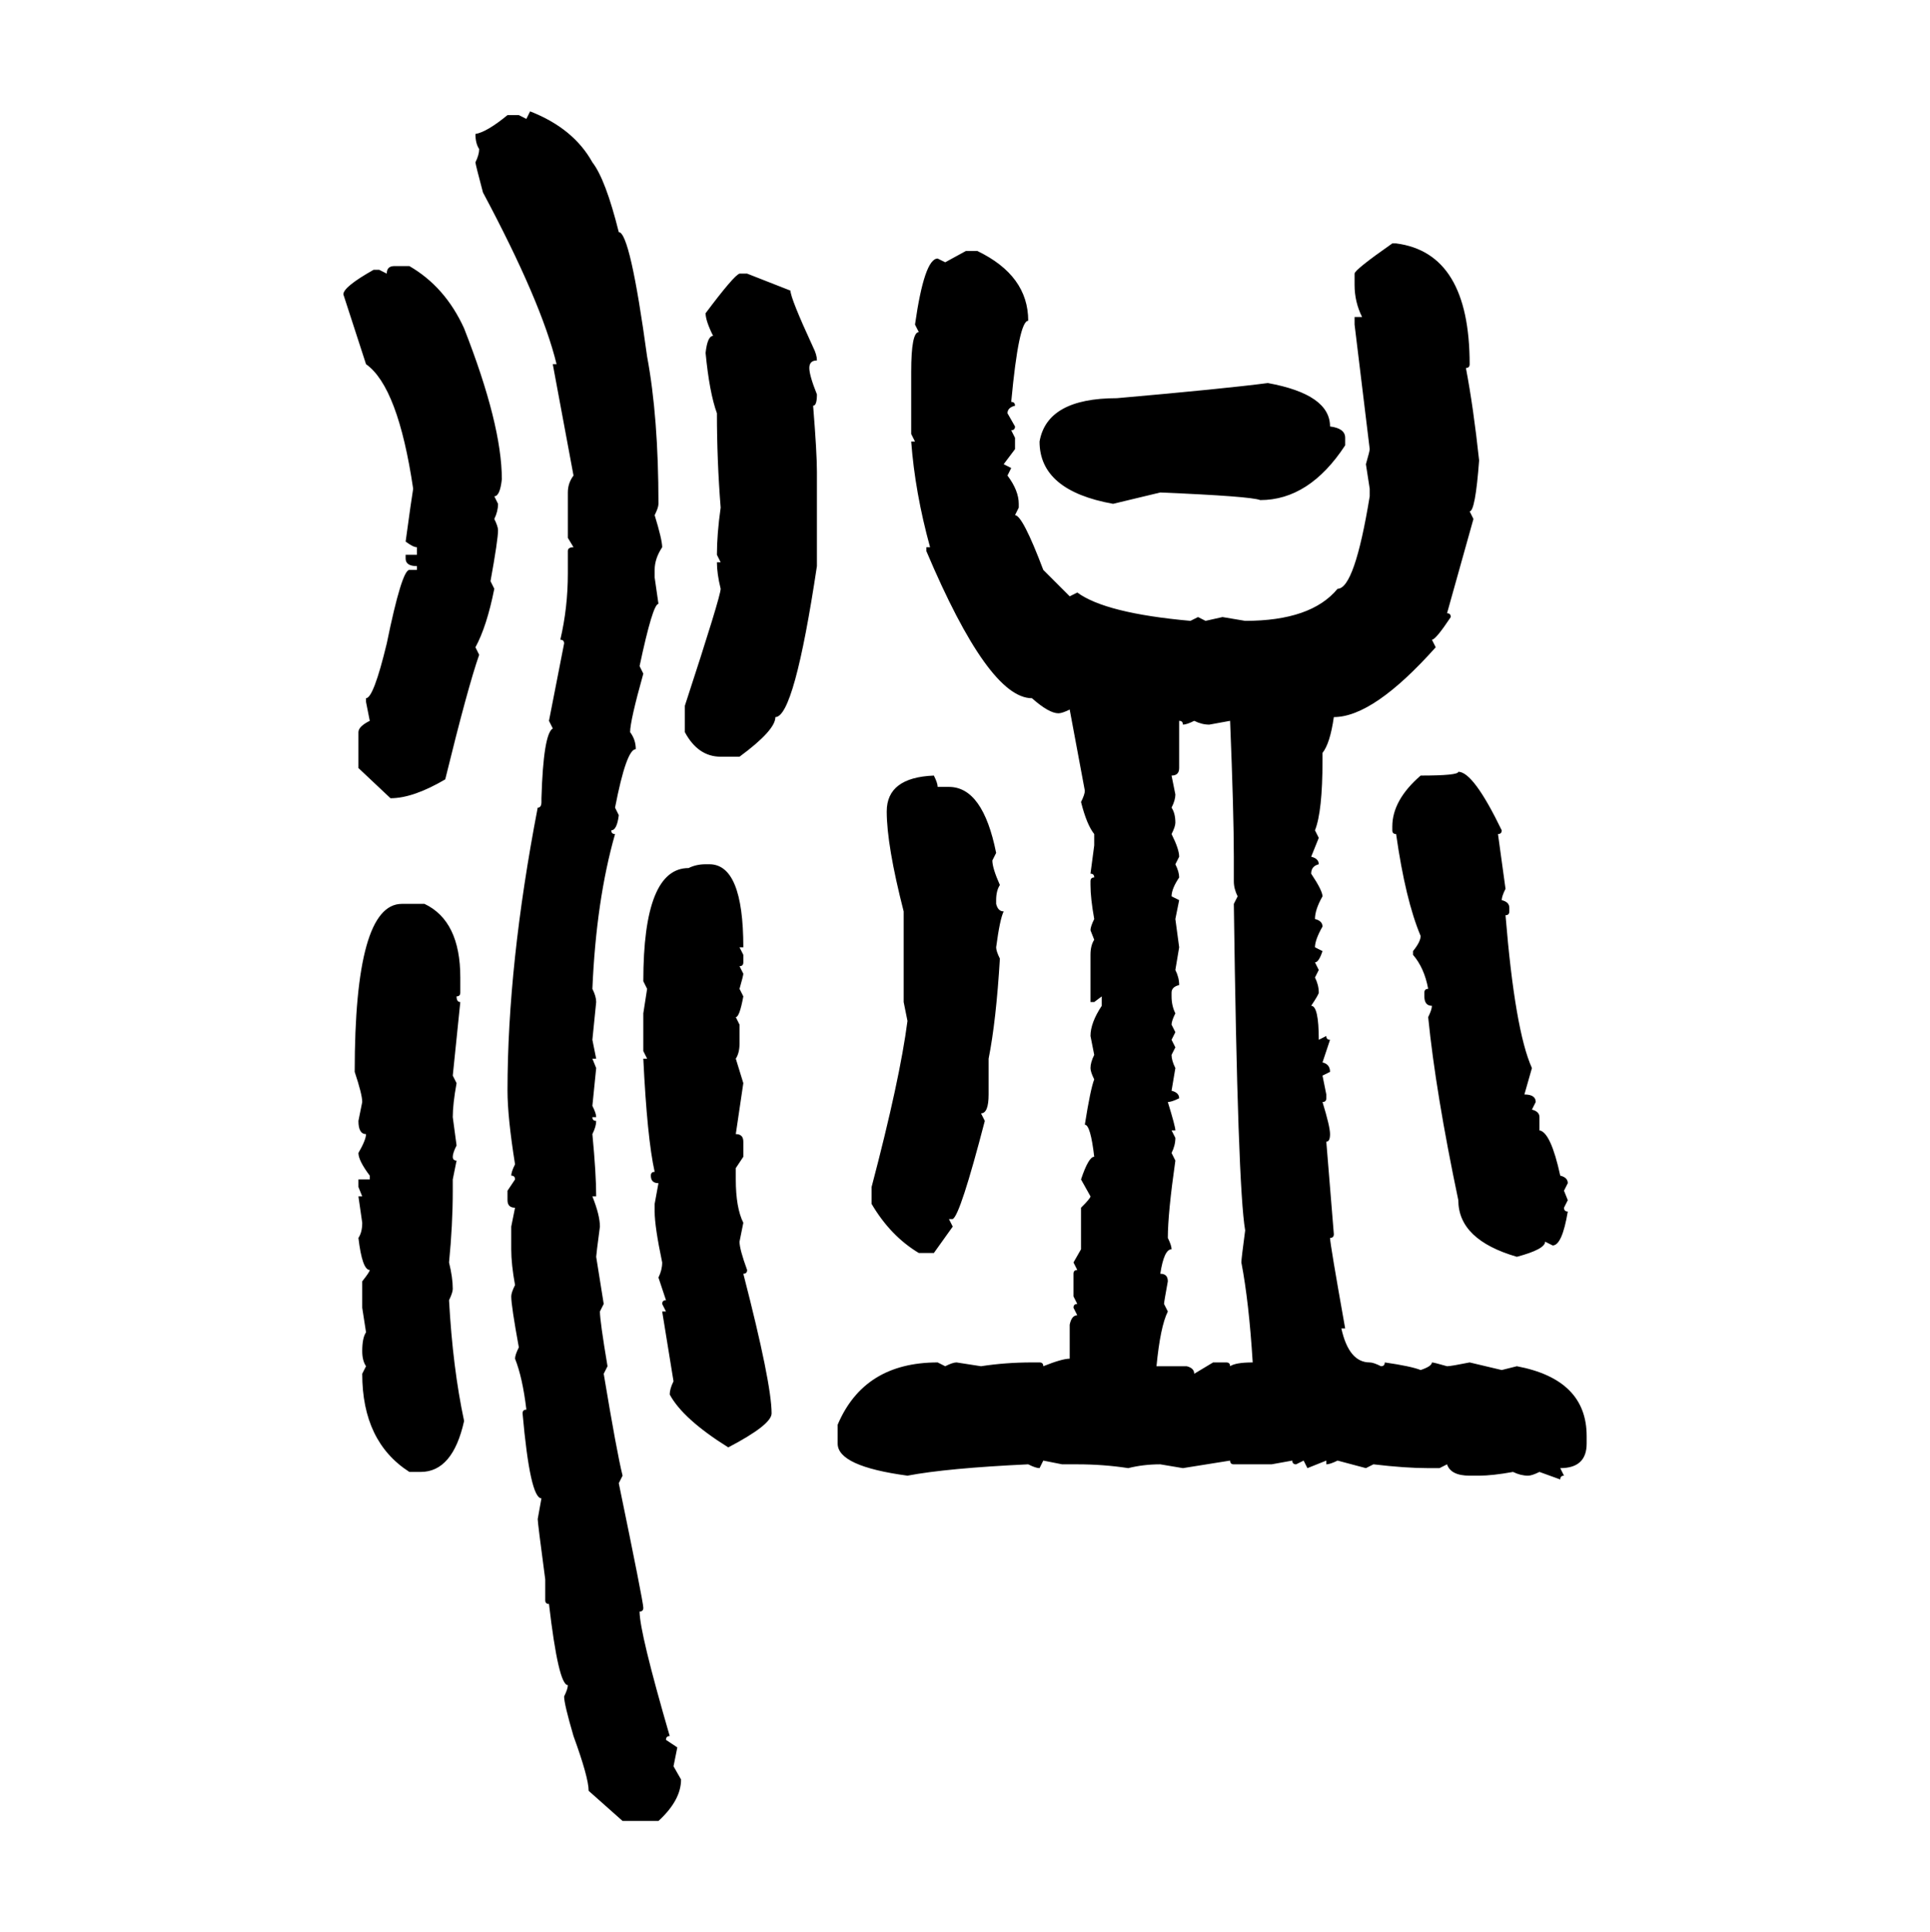 <svg xmlns="http://www.w3.org/2000/svg" xmlns:xlink="http://www.w3.org/1999/xlink" width="299.707" height="300"><path d="M81.74 18.46L82.32 17.29Q89.06 19.92 91.99 25.20L91.99 25.20Q94.04 27.83 96.09 36.04L96.09 36.04Q97.85 36.04 100.49 55.37L100.49 55.37Q102.25 64.75 102.25 78.22L102.25 78.22Q102.25 78.81 101.66 79.98L101.66 79.98Q102.83 83.79 102.83 84.96L102.83 84.96Q101.66 86.72 101.66 88.48L101.66 88.48L101.66 89.65L102.25 93.75Q101.37 93.75 99.32 103.42L99.32 103.42L99.90 104.59Q97.85 111.91 97.85 113.67L97.85 113.67Q98.73 114.84 98.73 116.31L98.73 116.31Q97.27 116.31 95.51 125.39L95.51 125.39L96.09 126.56Q95.80 128.91 94.92 128.91L94.92 128.91Q94.92 129.49 95.51 129.49L95.51 129.49Q92.58 139.75 91.99 153.52L91.99 153.52Q92.58 154.69 92.58 155.57L92.58 155.57L91.99 161.43L92.58 164.36L91.99 164.36L92.58 165.82L91.99 171.68Q92.58 172.85 92.58 173.44L92.58 173.44L91.99 173.44Q91.99 174.02 92.58 174.02L92.58 174.02Q92.58 174.90 91.99 176.07L91.99 176.07Q92.58 182.23 92.58 185.74L92.58 185.74L91.99 185.74Q93.16 188.67 93.16 190.43L93.16 190.43Q92.58 194.82 92.58 195.12L92.58 195.12L93.75 202.44L93.16 203.61Q93.16 205.08 94.34 212.11L94.34 212.11L93.75 213.28Q95.80 225.59 96.68 229.10L96.68 229.10L96.09 230.27Q99.90 248.73 99.90 249.61L99.90 249.61Q99.90 250.20 99.32 250.20L99.32 250.20Q99.32 253.42 104.00 269.53L104.00 269.53Q103.42 269.53 103.42 270.12L103.42 270.12L105.18 271.29L104.59 274.22L105.76 276.27Q105.76 279.49 102.25 282.71L102.25 282.71L96.68 282.71L91.41 278.03Q91.41 275.98 89.06 269.53L89.06 269.53Q87.60 264.55 87.60 263.38L87.60 263.38Q88.18 262.21 88.18 261.62L88.18 261.62Q86.72 261.62 85.25 249.02L85.25 249.02Q84.67 249.02 84.67 248.44L84.67 248.44L84.67 245.21Q83.50 236.43 83.50 235.84L83.50 235.84L84.08 232.62Q82.32 232.62 81.15 219.43L81.15 219.43Q81.15 218.85 81.74 218.85L81.74 218.85Q81.15 213.87 79.98 210.94L79.98 210.94Q79.98 210.35 80.57 209.18L80.57 209.18Q79.39 202.73 79.39 201.27L79.39 201.27Q79.39 200.68 79.98 199.51L79.98 199.51Q79.39 196.29 79.39 193.95L79.39 193.95L79.39 190.43L79.98 187.50Q78.81 187.50 78.81 186.33L78.81 186.33L78.81 184.86L79.98 183.11Q79.98 182.52 79.39 182.52L79.39 182.52Q79.39 181.93 79.98 180.76L79.98 180.76Q78.81 173.44 78.81 169.34L78.81 169.34Q78.81 149.71 83.50 125.39L83.50 125.39Q84.08 125.39 84.08 124.51L84.08 124.51L84.08 123.93Q84.38 113.96 85.84 113.09L85.84 113.09L85.25 111.91L87.60 99.90Q87.60 99.32 87.01 99.32L87.01 99.32Q88.18 94.34 88.18 89.06L88.18 89.06L88.18 85.55Q88.18 84.96 89.06 84.96L89.06 84.96L88.18 83.50L88.18 76.46Q88.18 75 89.06 73.83L89.06 73.83L85.84 56.54L86.43 56.54Q84.08 46.88 75 29.88L75 29.88Q73.83 25.49 73.83 25.20L73.83 25.20Q74.41 24.02 74.41 23.14L74.41 23.14Q73.83 22.27 73.83 20.80L73.83 20.80Q75.59 20.51 78.81 17.87L78.81 17.87L80.57 17.87L81.74 18.46ZM216.21 37.79L216.21 37.79L216.80 37.79Q228.22 39.26 228.22 56.54L228.22 56.54Q228.22 57.13 227.64 57.13L227.64 57.13Q228.81 63.28 229.69 71.48L229.69 71.48Q229.10 79.39 228.22 79.39L228.22 79.39L228.81 80.57L224.71 95.21Q225.29 95.21 225.29 95.80L225.29 95.80Q222.95 99.32 222.36 99.32L222.36 99.32L222.95 100.49Q213.28 111.33 207.13 111.33L207.13 111.33Q206.54 115.43 205.37 116.89L205.37 116.89L205.37 118.07Q205.37 125.98 204.20 128.91L204.20 128.91L204.79 130.08L203.61 133.01Q204.79 133.30 204.79 134.18L204.79 134.18Q203.61 134.47 203.61 135.64L203.61 135.64Q205.37 138.28 205.37 139.16L205.37 139.16Q204.20 141.21 204.20 142.68L204.20 142.68Q205.37 142.97 205.37 143.85L205.37 143.85Q204.20 145.90 204.20 147.07L204.20 147.07L205.37 147.66Q204.79 149.41 204.20 149.41L204.20 149.41L204.79 150.59L204.20 151.76Q204.79 152.93 204.79 154.10L204.79 154.10Q204.79 154.39 203.61 156.15L203.61 156.15Q204.79 156.15 204.79 161.43L204.79 161.43L205.96 160.84Q205.96 161.43 206.54 161.43L206.54 161.43L205.37 164.94Q206.54 165.23 206.54 166.41L206.54 166.41L205.37 166.99L205.96 169.92L205.96 170.51Q205.96 171.09 205.37 171.09L205.37 171.09Q206.54 174.90 206.54 176.07L206.54 176.07Q206.54 177.25 205.96 177.25L205.96 177.25L207.13 191.60Q207.13 192.19 206.54 192.19L206.54 192.19Q206.54 193.07 208.89 206.25L208.89 206.25L208.30 206.25Q209.47 211.52 212.70 211.52L212.70 211.52Q213.28 211.52 214.45 212.11L214.45 212.11Q215.04 212.11 215.04 211.52L215.04 211.52Q219.14 212.11 220.61 212.70L220.61 212.70Q222.36 212.11 222.36 211.52L222.36 211.52Q222.66 211.52 224.71 212.11L224.71 212.11Q225.29 212.11 228.22 211.52L228.22 211.52L233.20 212.70L235.55 212.11Q246.39 214.16 246.39 222.95L246.39 222.95L246.39 224.12Q246.39 227.93 242.29 227.93L242.29 227.93L242.87 229.10Q242.29 229.10 242.29 229.69L242.29 229.69L239.06 228.52Q237.89 229.10 237.30 229.10L237.30 229.10Q236.13 229.10 234.96 228.52L234.96 228.52Q231.74 229.10 229.69 229.10L229.69 229.10L228.22 229.10Q225.29 229.10 224.71 227.34L224.71 227.34L223.54 227.93L221.78 227.93Q218.26 227.93 213.28 227.34L213.28 227.34L212.11 227.93L207.71 226.76Q206.54 227.34 205.96 227.34L205.96 227.34L205.96 226.76L203.03 227.93L202.44 226.76L201.27 227.34Q200.68 227.34 200.68 226.76L200.68 226.76L197.46 227.34L191.60 227.34Q191.02 227.34 191.02 226.76L191.02 226.76L183.69 227.93L180.18 227.34Q177.54 227.34 175.20 227.93L175.20 227.93Q171.39 227.34 167.29 227.34L167.29 227.34L164.94 227.34L162.01 226.76L161.43 227.93Q160.84 227.93 159.67 227.34L159.67 227.34Q147.07 227.93 140.92 229.10L140.92 229.10Q130.08 227.64 130.08 224.12L130.08 224.12L130.08 221.19Q134.18 211.52 145.61 211.52L145.61 211.52L146.78 212.11Q147.95 211.52 148.54 211.52L148.54 211.52L152.34 212.11Q156.15 211.52 160.25 211.52L160.25 211.52L161.43 211.52Q162.01 211.52 162.01 212.11L162.01 212.11Q164.94 210.94 166.11 210.94L166.11 210.94L166.11 205.66Q166.41 204.20 167.29 204.20L167.29 204.20L166.70 203.03Q166.70 202.44 167.29 202.44L167.29 202.44L166.70 201.27L166.70 197.75Q166.70 197.17 167.29 197.17L167.29 197.17L166.70 196.00L167.87 193.95L167.87 187.50Q169.34 186.04 169.34 185.74L169.34 185.74L167.87 183.11Q169.04 179.59 169.92 179.59L169.92 179.59Q169.34 174.61 168.46 174.61L168.46 174.61Q169.34 169.04 169.92 167.58L169.92 167.58Q169.34 166.41 169.34 165.82L169.34 165.82Q169.34 164.94 169.92 163.77L169.92 163.77L169.34 160.84Q169.34 158.79 171.09 156.15L171.09 156.15L171.09 154.69L169.92 155.57L169.34 155.57L169.34 148.24Q169.34 146.78 169.92 145.90L169.92 145.90L169.34 144.43Q169.34 143.85 169.92 142.68L169.92 142.68Q169.34 139.45 169.34 137.40L169.34 137.40L169.34 136.82Q169.34 136.23 169.92 136.23L169.92 136.23Q169.92 135.64 169.34 135.64L169.34 135.64L169.92 131.25L169.92 129.49Q168.75 128.03 167.87 124.51L167.87 124.51Q168.46 123.34 168.46 122.75L168.46 122.75L166.11 110.16Q164.94 110.74 164.36 110.74L164.36 110.74Q162.89 110.74 160.25 108.40L160.25 108.40Q153.52 108.40 143.85 85.55L143.85 85.55L143.85 84.96L144.43 84.96Q142.09 76.46 141.50 68.55L141.50 68.55L142.09 68.55L141.50 67.38L141.50 57.71Q141.50 51.56 142.68 51.56L142.68 51.56L142.09 50.39Q143.55 40.14 145.61 40.14L145.61 40.14L146.78 40.72L150 38.96L151.76 38.96Q159.67 42.77 159.67 49.80L159.67 49.80Q158.20 49.80 157.03 62.40L157.03 62.40Q157.62 62.40 157.62 62.99L157.62 62.99Q156.45 63.28 156.45 64.16L156.45 64.16L157.62 66.21Q157.62 66.80 157.03 66.80L157.03 66.80L157.62 67.97L157.62 69.73L155.86 72.07L157.03 72.66L156.45 73.83Q158.20 76.17 158.20 78.22L158.20 78.22L158.20 78.81L157.62 79.98Q158.79 79.98 162.01 88.48L162.01 88.48L166.11 92.58L167.29 91.99Q171.68 95.21 184.86 96.39L184.86 96.39L186.04 95.80L187.21 96.39L189.84 95.80L193.36 96.39Q203.61 96.39 207.71 91.41L207.71 91.41Q210.35 91.41 212.70 77.05L212.70 77.05L212.70 75.88L212.11 72.07Q212.70 70.02 212.70 69.73L212.70 69.73L210.35 50.39L210.35 49.22L211.52 49.22Q210.35 46.88 210.35 44.24L210.35 44.24L210.35 42.48Q210.35 41.89 216.21 37.79ZM61.23 41.31L61.23 41.31L63.57 41.31Q69.14 44.53 72.07 50.98L72.07 50.98Q77.93 65.92 77.93 74.41L77.93 74.41Q77.64 77.05 76.76 77.05L76.76 77.05L77.34 78.22Q77.34 79.39 76.76 80.57L76.76 80.57Q77.34 81.74 77.34 82.32L77.34 82.32Q77.34 83.79 76.17 90.23L76.17 90.23L76.76 91.41Q75.59 97.27 73.83 100.49L73.83 100.49L74.41 101.66Q72.66 106.64 69.14 121.00L69.14 121.00Q64.16 123.93 60.64 123.93L60.64 123.93L55.66 119.24L55.66 113.67Q55.66 112.79 57.42 111.91L57.42 111.91L56.84 108.98L56.84 108.40Q58.01 108.40 60.06 99.90L60.06 99.90Q62.40 88.48 63.57 88.48L63.57 88.48L64.75 88.48L64.75 87.89Q62.99 87.89 62.99 86.72L62.99 86.72L62.99 86.13L64.75 86.13L64.75 84.96Q64.16 84.96 62.99 84.08L62.99 84.08Q63.87 77.64 64.16 75.88L64.16 75.88Q61.82 60.06 56.84 56.54L56.84 56.54L53.32 45.70Q53.32 44.53 58.01 41.89L58.01 41.89L58.89 41.89L60.06 42.48Q60.06 41.31 61.23 41.31ZM114.84 42.48L114.84 42.48L116.02 42.48L122.75 45.12Q122.75 46.29 126.27 53.91L126.27 53.91Q126.86 55.08 126.86 55.96L126.86 55.96Q125.68 55.96 125.68 57.13L125.68 57.13Q125.68 58.30 126.86 61.23L126.86 61.23Q126.86 62.99 126.27 62.99L126.27 62.99Q126.86 70.31 126.86 73.24L126.86 73.24L126.86 87.89Q123.34 111.33 120.41 111.33L120.41 111.33Q120.41 113.38 114.84 117.48L114.84 117.48L111.91 117.48Q108.40 117.48 106.35 113.67L106.35 113.67L106.35 109.57Q111.91 92.58 111.91 91.41L111.91 91.41Q111.33 89.06 111.33 87.30L111.33 87.30L111.91 87.30L111.33 86.13Q111.33 82.91 111.91 78.81L111.91 78.81Q111.33 71.48 111.33 64.16L111.33 64.16Q110.16 60.94 109.57 54.79L109.57 54.79Q109.86 52.15 110.74 52.15L110.74 52.15Q109.57 49.80 109.57 48.63L109.57 48.63Q113.96 42.77 114.84 42.48ZM196.88 59.47L196.88 59.47Q206.54 61.23 206.54 66.21L206.54 66.21Q208.89 66.50 208.89 67.97L208.89 67.97L208.89 69.14Q203.32 77.64 195.70 77.64L195.70 77.64Q194.24 77.05 180.18 76.46L180.18 76.46L172.85 78.22Q161.43 76.17 161.43 68.55L161.43 68.55Q162.60 61.82 173.44 61.82L173.44 61.82Q190.14 60.35 196.88 59.47ZM183.11 111.91L183.11 111.91L183.11 119.24Q183.11 120.41 181.93 120.41L181.93 120.41L182.52 123.34Q182.52 124.22 181.93 125.39L181.93 125.39Q182.52 126.27 182.52 127.73L182.52 127.73Q182.52 128.32 181.93 129.49L181.93 129.49Q183.11 131.84 183.11 133.01L183.11 133.01L182.52 134.18Q183.11 135.35 183.11 136.23L183.11 136.23Q181.93 137.99 181.93 139.16L181.93 139.16L183.11 139.75L182.52 142.68L183.11 147.07L182.52 150.59Q183.11 151.76 183.11 152.93L183.11 152.93Q181.93 153.22 181.93 154.10L181.93 154.10L181.93 154.69Q181.93 156.15 182.52 157.32L182.52 157.32Q181.93 158.50 181.93 159.08L181.93 159.08L182.52 160.25L181.93 161.43L182.52 162.60L181.93 163.77Q181.93 164.65 182.52 165.82L182.52 165.82L181.93 169.34Q183.11 169.63 183.11 170.51L183.11 170.51Q181.93 171.09 181.35 171.09L181.35 171.09Q182.52 174.90 182.52 175.49L182.52 175.49L181.93 175.49L182.52 176.66Q182.52 177.83 181.93 179.00L181.93 179.00L182.52 180.18Q181.35 188.38 181.35 192.19L181.35 192.19Q181.93 193.36 181.93 193.95L181.93 193.95Q180.76 193.95 180.18 197.75L180.18 197.75Q181.35 197.75 181.35 198.93L181.35 198.93Q180.76 202.15 180.76 202.44L180.76 202.44L181.35 203.61Q180.18 205.96 179.59 212.11L179.59 212.11L184.28 212.11Q185.45 212.40 185.45 213.28L185.45 213.28L188.38 211.52L190.43 211.52Q191.02 211.52 191.02 212.11L191.02 212.11Q191.89 211.52 194.53 211.52L194.53 211.52Q193.95 202.15 192.77 196.00L192.77 196.00Q192.77 195.41 193.36 191.02L193.36 191.02Q192.19 184.28 191.60 140.33L191.60 140.33L192.19 139.16Q191.60 137.99 191.60 136.82L191.60 136.82L191.60 133.01Q191.60 126.27 191.02 111.91L191.02 111.91L187.79 112.50Q186.62 112.50 185.45 111.91L185.45 111.91Q184.28 112.50 183.69 112.50L183.69 112.50Q183.69 111.91 183.11 111.91ZM226.46 119.82L226.46 119.82Q228.81 119.82 233.20 128.91L233.20 128.91Q233.20 129.49 232.62 129.49L232.62 129.49L233.79 137.99Q233.20 139.16 233.20 139.75L233.20 139.75Q234.38 140.04 234.38 140.92L234.38 140.92L234.38 141.50Q234.38 142.09 233.79 142.09L233.79 142.09Q235.25 159.96 237.89 165.82L237.89 165.82L236.72 169.92Q238.48 169.92 238.48 171.09L238.48 171.09L237.89 172.27Q239.06 172.56 239.06 173.44L239.06 173.44L239.06 175.49Q240.82 175.78 242.29 182.52L242.29 182.52Q243.46 182.81 243.46 183.69L243.46 183.69L242.87 184.86L243.46 186.33L242.87 187.50Q242.87 188.09 243.46 188.09L243.46 188.09Q242.58 193.36 241.11 193.36L241.11 193.36L239.94 192.77Q239.94 193.95 235.55 195.12L235.55 195.12Q226.46 192.48 226.46 186.33L226.46 186.33Q222.95 169.63 221.78 157.91L221.78 157.91Q222.36 156.74 222.36 156.15L222.36 156.15Q221.19 156.15 221.19 154.69L221.19 154.69L221.19 154.10Q221.19 153.52 221.78 153.52L221.78 153.52Q221.19 150.29 219.43 148.24L219.43 148.24L219.43 147.66Q220.61 146.19 220.61 145.31L220.61 145.31Q218.26 139.75 216.80 129.49L216.80 129.49Q216.21 129.49 216.21 128.91L216.21 128.91L216.21 128.32Q216.21 124.22 220.61 120.41L220.61 120.41Q226.46 120.41 226.46 119.82ZM145.02 120.41L145.02 120.41Q145.61 121.58 145.61 122.17L145.61 122.17L147.36 122.17Q152.64 122.17 154.69 132.42L154.69 132.42L154.10 133.59Q154.10 134.77 155.27 137.40L155.27 137.40Q154.69 138.28 154.69 139.75L154.69 139.75L154.69 140.33Q154.98 141.50 155.86 141.50L155.86 141.50Q155.27 142.68 154.69 147.07L154.69 147.07Q154.69 147.66 155.27 148.83L155.27 148.83Q154.69 158.50 153.52 164.36L153.52 164.36L153.52 169.92Q153.52 172.85 152.34 172.85L152.34 172.85L152.93 174.02Q149.12 188.67 147.95 189.26L147.95 189.26L147.36 189.26L147.95 190.43L145.02 194.53L142.68 194.53Q138.28 191.89 135.35 186.91L135.35 186.91L135.35 184.28Q139.75 167.58 140.92 158.50L140.92 158.50L140.33 155.57L140.33 141.50Q137.70 131.25 137.70 125.98L137.70 125.98Q137.70 120.70 145.02 120.41ZM109.57 134.18L109.57 134.18L110.16 134.18Q115.43 134.18 115.43 147.07L115.43 147.07L114.84 147.07L115.43 148.24L115.43 149.41Q115.43 150 114.84 150L114.84 150L115.43 151.17Q115.43 151.46 114.84 153.52L114.84 153.52L115.43 154.69Q114.84 157.91 114.26 157.91L114.26 157.91L114.84 159.08L114.84 162.01Q114.84 163.48 114.26 164.36L114.26 164.36L115.43 168.16L114.26 176.07Q115.43 176.07 115.43 177.25L115.43 177.25L115.43 179.59L114.26 181.35L114.26 183.11Q114.26 187.50 115.43 189.84L115.43 189.84L114.84 192.77Q114.84 193.95 116.02 197.17L116.02 197.17Q116.02 197.75 115.43 197.75L115.43 197.75Q119.82 214.75 119.82 219.43L119.82 219.43Q119.82 221.19 113.09 224.71L113.09 224.71Q106.05 220.31 104.00 216.50L104.00 216.50Q104.00 215.63 104.59 214.45L104.59 214.45L102.83 203.61L103.42 203.61L102.83 202.44Q102.83 201.86 103.42 201.86L103.42 201.86L102.25 198.34Q102.83 197.17 102.83 196.00L102.83 196.00Q101.66 190.43 101.66 188.09L101.66 188.09L101.66 186.91L102.25 183.69Q101.07 183.69 101.07 182.52L101.07 182.52Q101.07 181.93 101.66 181.93L101.66 181.93Q100.49 176.66 99.90 164.36L99.90 164.36L100.49 164.36L99.90 163.18L99.90 157.32L100.49 153.52L99.90 152.34Q99.90 134.77 106.93 134.77L106.93 134.77Q108.11 134.18 109.57 134.18ZM62.40 140.33L62.40 140.33L65.92 140.33Q71.48 142.97 71.48 151.76L71.48 151.76L71.48 154.10Q71.48 154.69 70.90 154.69L70.90 154.69Q70.90 155.57 71.48 155.57L71.48 155.57L70.31 166.99L70.90 168.16Q70.31 171.39 70.31 173.44L70.31 173.44L70.90 177.83Q70.31 179.00 70.31 179.59L70.31 179.59Q70.31 180.18 70.90 180.18L70.90 180.18L70.31 183.11L70.31 184.86Q70.31 190.14 69.73 196.00L69.73 196.00Q70.31 198.34 70.31 200.10L70.31 200.10Q70.31 200.68 69.73 201.86L69.73 201.86Q70.31 212.40 72.07 220.61L72.07 220.61Q70.31 228.52 65.33 228.52L65.33 228.52L63.57 228.52Q56.25 223.83 56.25 213.28L56.25 213.28L56.84 212.11Q56.25 211.23 56.25 209.77L56.25 209.77Q56.25 207.71 56.84 206.84L56.84 206.84L56.25 203.03L56.25 198.93Q57.42 197.46 57.42 197.17L57.42 197.17Q56.25 197.17 55.66 192.19L55.66 192.19Q56.25 191.31 56.25 189.84L56.25 189.84L55.66 185.74L56.25 185.74L55.66 184.28L55.66 183.11L57.42 183.11L57.42 182.52Q55.66 180.18 55.66 179.00L55.66 179.00Q56.84 176.95 56.84 176.07L56.84 176.07Q55.66 176.07 55.66 174.02L55.66 174.02L56.25 171.09Q56.25 169.92 55.08 166.41L55.08 166.41Q55.08 140.33 62.40 140.33Z"/></svg>
